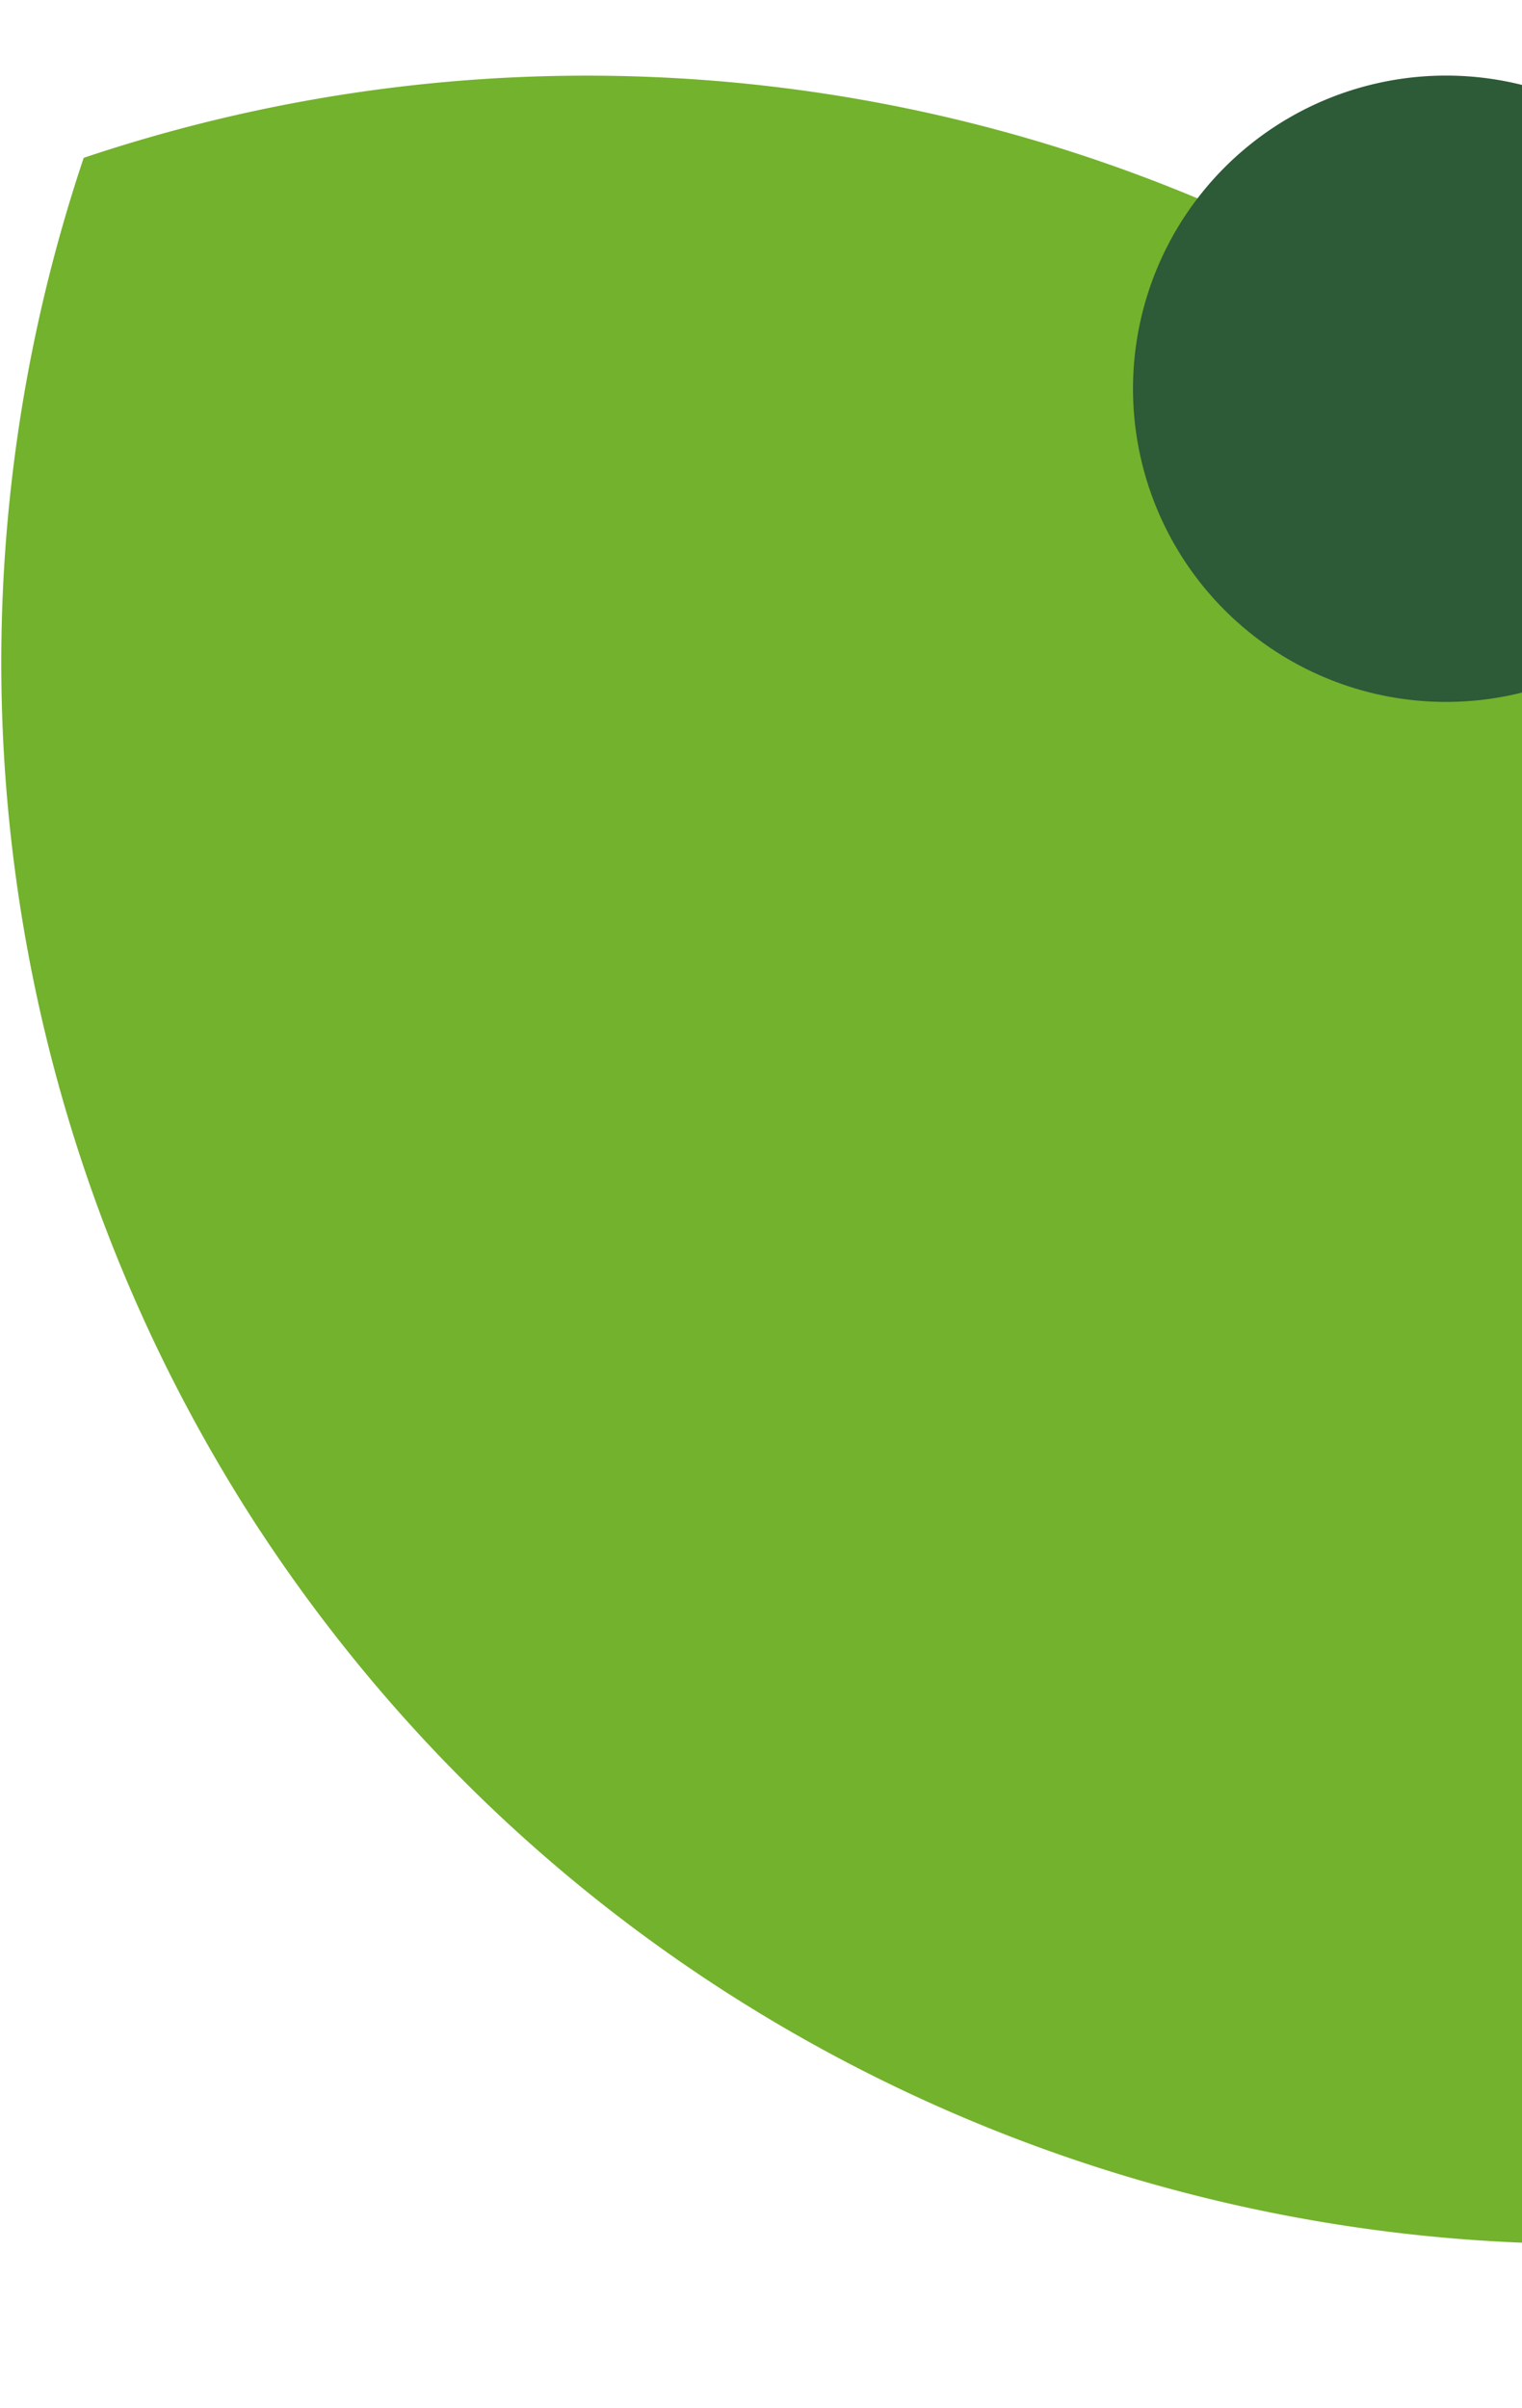 <svg xmlns="http://www.w3.org/2000/svg" xmlns:xlink="http://www.w3.org/1999/xlink" width="153" height="242" viewBox="0 0 153 242">
  <defs>
    <clipPath id="clip-path">
      <rect id="Rectángulo_4189" data-name="Rectángulo 4189" width="153" height="242" transform="translate(1213 476)" fill="#fff"/>
    </clipPath>
  </defs>
  <g id="Enmascarar_grupo_87" data-name="Enmascarar grupo 87" transform="translate(-1213 -476)" clip-path="url(#clip-path)">
    <g id="Grupo_37031" data-name="Grupo 37031" transform="translate(-14537.862 6349.063)">
      <path id="Trazado_9812" data-name="Trazado 9812" d="M626.867,292.158C667.358,353.7,743.512,378.02,810.35,355.686A158.967,158.967,0,0,0,609.14,154.2a159.339,159.339,0,0,0,17.726,137.962" transform="translate(15150.137 -6011.402)" fill="#73b22c"/>
      <path id="Trazado_9813" data-name="Trazado 9813" d="M799.227,177.755a31.47,31.47,0,1,1-31.469-31.469,31.469,31.469,0,0,1,31.469,31.469" transform="translate(15128.473 -6011.753)" fill="#2d5a37"/>
    </g>
  </g>
</svg>
